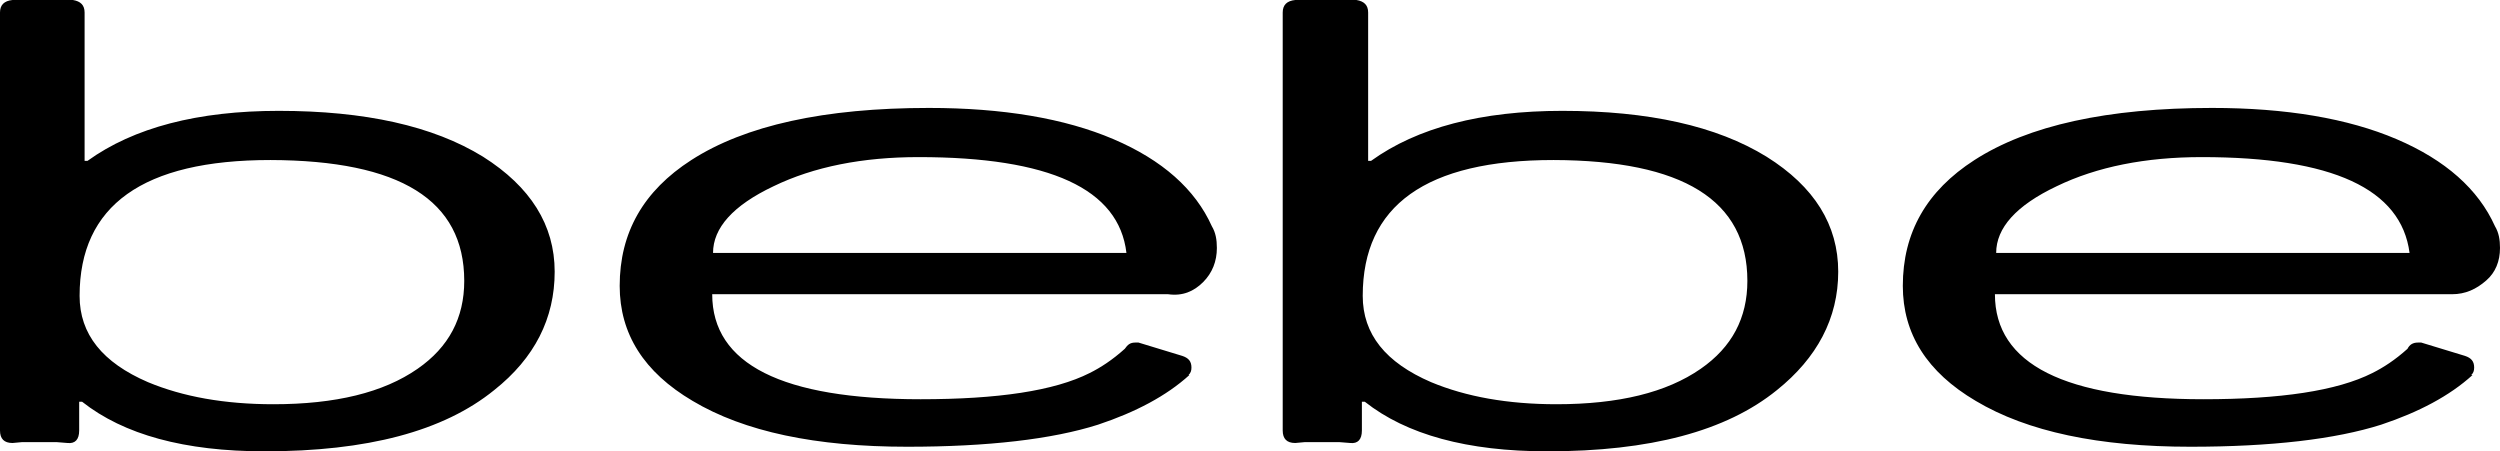 <?xml version="1.0" encoding="utf-8"?>
<!-- Generator: Adobe Illustrator 26.0.3, SVG Export Plug-In . SVG Version: 6.00 Build 0)  -->
<svg version="1.1" id="layer" xmlns="http://www.w3.org/2000/svg" xmlns:xlink="http://www.w3.org/1999/xlink" x="0px" y="0px"
	 viewBox="0 0 599.9 108.3" style="enable-background:new 0 0 599.9 108.3;" xml:space="preserve">
<path d="M111.4,67.4c0,8.9-3.7,15.9-11.2,21.1C92,94.2,80.5,97,65.6,97c-11.7,0-21.7-1.8-30.1-5.3C24.6,87,19.1,80.2,19.1,71
	c0-21.7,15.2-32.6,45.8-32.6C96,38.5,111.4,48,111.4,67.4 M133.1,65.2c0-11.2-5.8-20.4-17.2-27.6c-12-7.4-28.4-11-49-11
	c-19.4,0-34.8,4-45.9,12h-0.7V3c0-1.8-1-2.7-2.8-3H3C1,0.2,0,1.2,0,3v100.3c0,2,1,3,3,3l2.2-0.2h8.5l2.5,0.2c1.8,0.2,2.8-0.8,2.8-3
	v-6.9h0.7c10,7.9,24.6,11.9,43.8,11.9c24.6,0,42.9-4.8,55.1-14.7C128.3,85.9,133.1,76.4,133.1,65.2 M270.3,60.7h-99.2
	c0-6,4.8-11.4,14.5-16c9.7-4.7,21.4-7,34.8-7C251.9,37.7,268.5,45.3,270.3,60.7 M288.7,67.7c2.2-2.2,3.3-5,3.3-8.2
	c0-2-0.3-3.7-1.2-5.2c-4-8.9-11.9-15.9-23.6-20.9s-26.6-7.5-44.3-7.5c-25.1,0-44.1,4.2-57,12.5c-11.5,7.4-17.2,17.4-17.2,30.2
	c0,11.5,5.8,20.7,17.5,27.6c12.4,7.4,29.6,11,51.5,11c19.4,0,34.8-1.8,45.8-5.3c9-3,16.4-6.9,21.9-11.9h-0.2c0.5-0.5,0.7-1,0.7-1.8
	c0-1.5-0.7-2.3-2.2-2.8l-10.5-3.2h-0.8c-1.2,0-1.8,0.5-2.5,1.5c-3,2.7-5.8,4.5-8.4,5.8c-8.5,4.3-22.1,6.3-40.6,6.3
	c-33.2,0-50-8.4-50-25.2h109.4C283.8,71.1,286.5,69.9,288.7,67.7 M419.3,67.4c0,8.9-3.7,15.9-11.2,21.1c-8.2,5.7-19.7,8.5-34.6,8.5
	c-11.7,0-21.7-1.8-30.1-5.3C332.5,87,327,80.2,327,71c0-21.7,15.2-32.6,45.8-32.6C403.8,38.5,419.3,48,419.3,67.4 M441.1,65.2
	c0-11.2-5.7-20.4-17.2-27.6c-12-7.4-28.4-11-49-11c-19.4,0-34.8,4-45.9,12h-0.7V3c0-1.8-1-2.7-2.8-3h-14.7c-2,0.2-3,1.2-3,3v100.3
	c0,2,1,3,3,3l2.2-0.2h8.5l2.5,0.2c1.8,0.2,2.8-0.8,2.8-3v-6.9h0.7c10,7.9,24.6,11.9,43.8,11.9c24.6,0,42.9-4.8,55.1-14.7
	C436,85.9,441.1,76.4,441.1,65.2 M578.2,60.7H479c0-6,4.8-11.4,14.5-16c9.7-4.7,21.4-7,34.8-7C559.7,37.7,576.2,45.3,578.2,60.7
	 M599.9,59.5c0-2-0.3-3.7-1.2-5.2c-4-8.9-11.9-15.9-23.6-20.9c-11.7-5-26.6-7.5-44.3-7.5c-25.1,0-44.1,4.2-57,12.5
	c-11.5,7.4-17.2,17.4-17.2,30.2c0,11.5,5.8,20.7,17.5,27.6c12.4,7.4,29.6,11,51.5,11c19.4,0,34.8-1.8,45.8-5.3
	c9-3,16.4-6.9,21.9-11.9H593c0.5-0.5,0.7-1,0.7-1.8c0-1.5-0.7-2.3-2.2-2.8L581,82.2h-0.8c-1.2,0-2,0.5-2.5,1.5
	c-3,2.7-5.8,4.5-8.4,5.8c-8.5,4.3-22.1,6.3-40.6,6.3c-33.2,0-50-8.4-50-25.2h109.7c3.2,0,5.8-1.2,8.2-3.3
	C598.8,65.4,599.9,62.7,599.9,59.5"/>
</svg>
